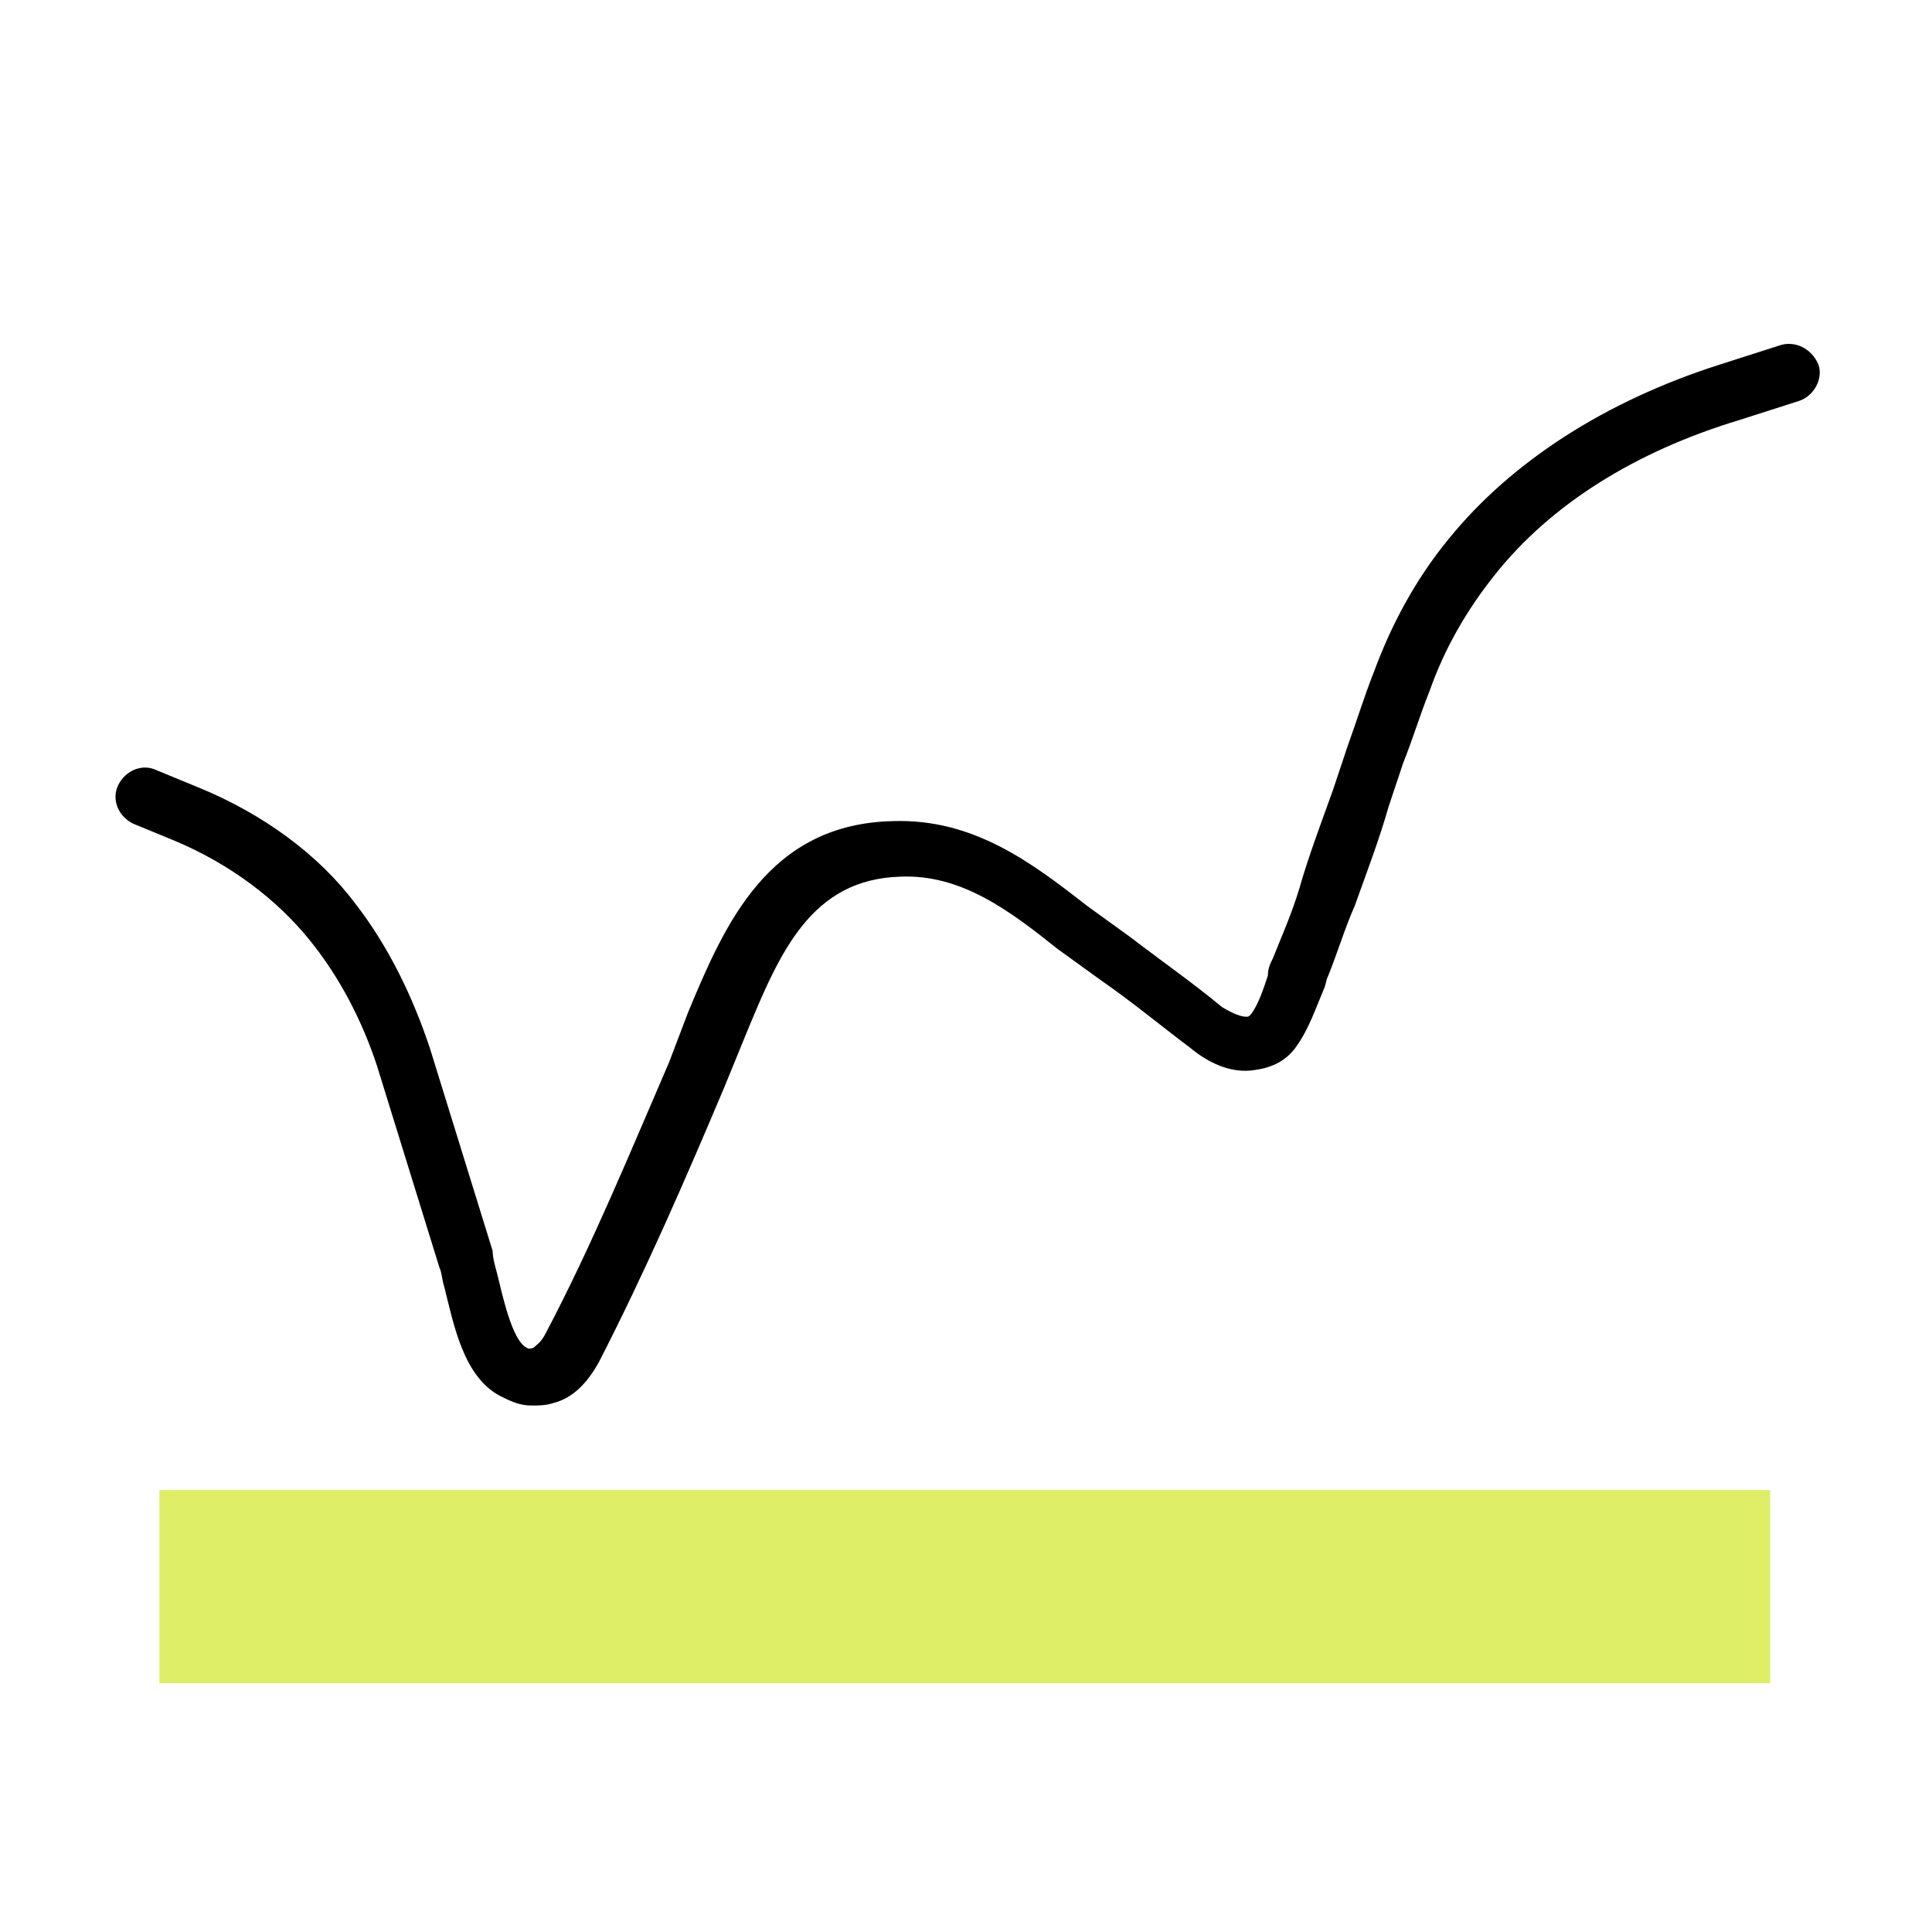<?xml version="1.0" encoding="UTF-8"?> <svg xmlns="http://www.w3.org/2000/svg" xmlns:xlink="http://www.w3.org/1999/xlink" version="1.1" id="Layer_1" x="0px" y="0px" width="80px" height="80px" viewBox="0 0 80 80" style="enable-background:new 0 0 80 80;" xml:space="preserve"> <style type="text/css"> .st0{clip-path:url(#SVGID_00000016761064606538238030000011156553344042370487_);} .st1{fill:#DEEF67;} </style> <g> <defs> <rect id="SVGID_1_" x="-10" y="-13.7" width="100" height="100"></rect> </defs> <clipPath id="SVGID_00000071518800400750214440000012528678390532118173_"> <use xlink:href="#SVGID_1_" style="overflow:visible;"></use> </clipPath> <g style="clip-path:url(#SVGID_00000071518800400750214440000012528678390532118173_);"> <path d="M73.7,14.3l-2.5,0.8c-4.7,1.5-8.6,4-11.2,7.2c-1.4,1.7-2.4,3.6-3.1,5.5c-0.4,1-0.7,2-1.1,3.1l-0.6,1.8 c-0.5,1.4-1,2.7-1.4,4.1c-0.3,1-0.7,1.9-1.1,2.9c-0.1,0.2-0.2,0.4-0.2,0.7c-0.2,0.6-0.4,1.2-0.7,1.6c-0.1,0.1-0.1,0.1-0.2,0.1 c-0.2,0-0.5-0.1-1-0.4c-1.2-1-2.5-1.9-3.8-2.9l-1.8-1.3c-2.3-1.8-4.7-3.6-8-3.5c-5.2,0.1-7,4.3-8.5,7.9L27.7,44 c-1.6,3.7-3.2,7.6-5.1,11.2c-0.2,0.4-0.4,0.5-0.5,0.6c-0.2,0.1-0.3,0-0.3,0c-0.6-0.3-1-2.2-1.2-3c-0.1-0.4-0.2-0.7-0.2-1l-2.6-8.4 c-0.7-2.1-1.7-4.2-3.1-6c-1.5-2-3.8-3.7-6.5-4.8l-1.7-0.7c-0.6-0.3-1.3,0-1.6,0.6c-0.3,0.6,0,1.3,0.6,1.6l1.7,0.7 c2.4,1,4.3,2.5,5.6,4.1c1.3,1.6,2.2,3.4,2.8,5.2l2.6,8.4c0.1,0.2,0.1,0.5,0.2,0.8c0.4,1.6,0.8,3.7,2.3,4.5 c0.4,0.2,0.8,0.4,1.3,0.4c0.3,0,0.6,0,0.9-0.1c0.8-0.2,1.4-0.8,1.9-1.7c1.9-3.7,3.6-7.6,5.2-11.4l0.9-2.2c1.4-3.4,2.7-6.4,6.4-6.5 c2.5-0.1,4.5,1.4,6.5,3l1.8,1.3c1.3,0.9,2.5,1.9,3.7,2.8c0.6,0.5,1.6,1.1,2.7,0.9c0.7-0.1,1.3-0.4,1.7-1c0.5-0.7,0.8-1.6,1.1-2.3 c0.1-0.2,0.1-0.4,0.2-0.6c0.4-1,0.7-2,1.1-2.9c0.5-1.4,1-2.7,1.4-4.1l0.6-1.8c0.4-1,0.7-2,1.1-3c0.6-1.7,1.5-3.3,2.7-4.8 c2.3-2.9,5.8-5.1,10.1-6.4l2.5-0.8c0.6-0.2,1-0.9,0.8-1.5C75,14.4,74.3,14.1,73.7,14.3L73.7,14.3z"></path> <path class="st1" d="M73.3,61.7H6.6v8h66.7V61.7z"></path> </g> </g> </svg> 